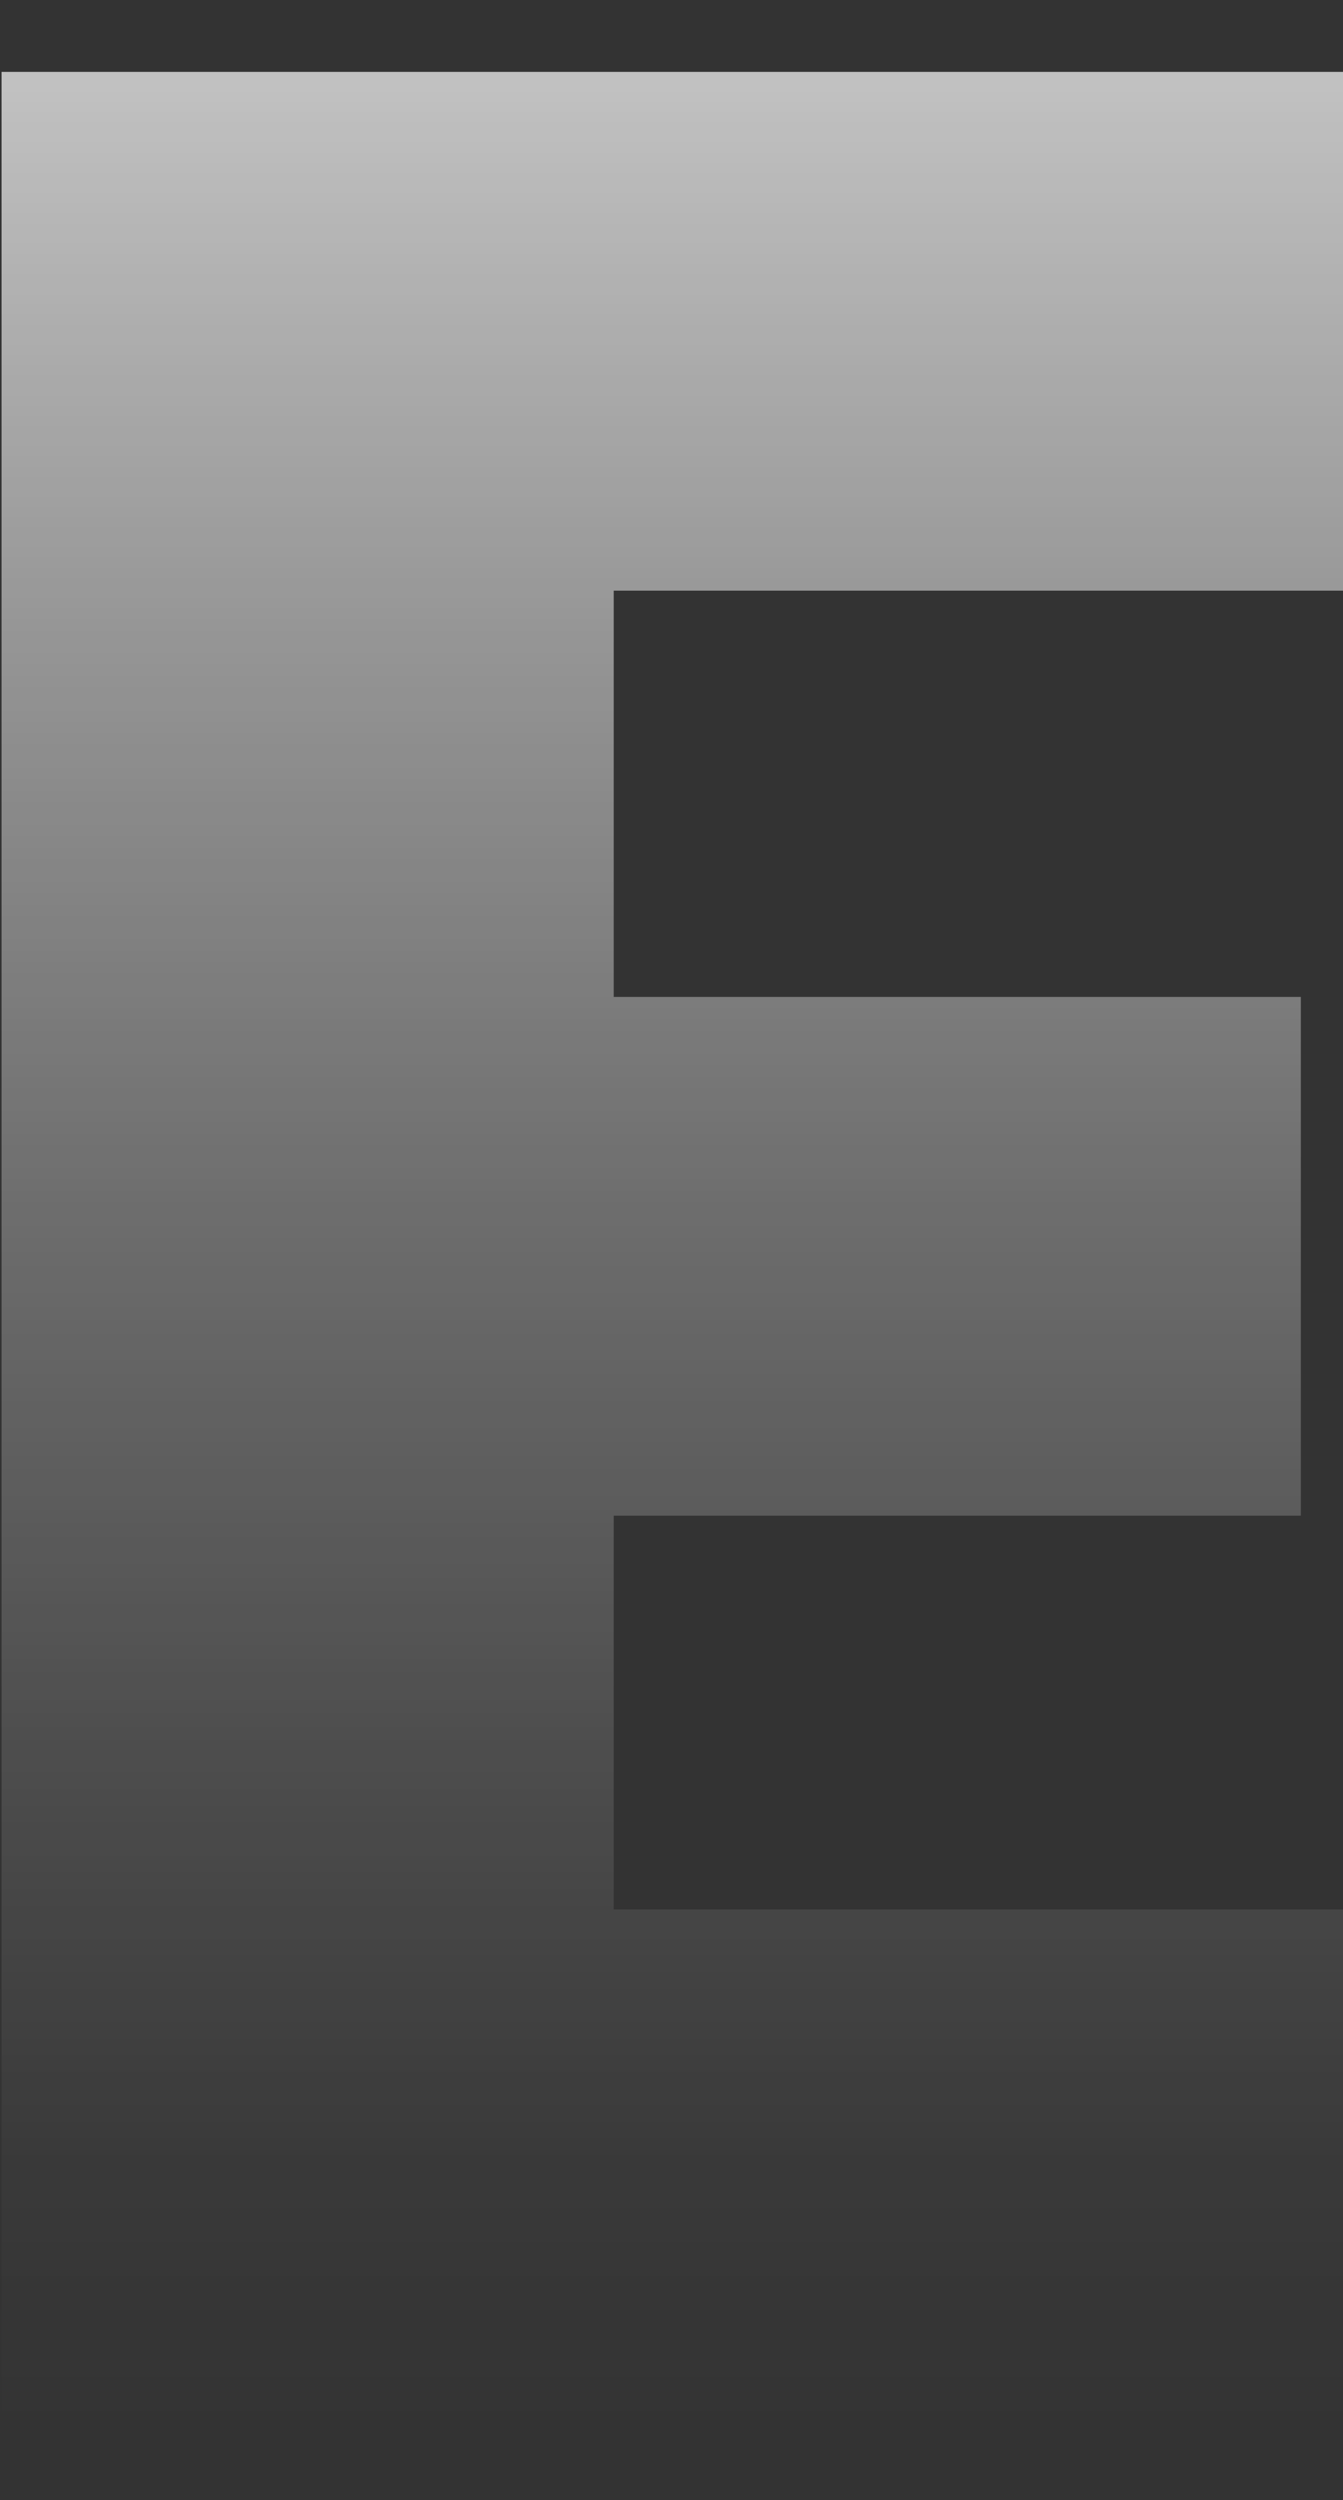 <svg xmlns="http://www.w3.org/2000/svg" viewBox="0 0 43 80" width="43" height="80">
    <rect x="0" y="0" width="43" height="80" fill="#333333" stroke="none"/>
    <defs>
        <linearGradient id="a" x1="21.5" y1="77.7" x2="21.5" y2="2.3" gradientUnits="userSpaceOnUse">
            <stop offset="0" stop-color="#fff" stop-opacity="0"/>
            <stop offset=".11" stop-color="#fff" stop-opacity=".03"/>
            <stop offset=".29" stop-color="#fff" stop-opacity=".13"/>
            <stop offset=".51" stop-color="#fff" stop-opacity=".28"/>
            <stop offset=".77" stop-color="#fff" stop-opacity=".49"/>
            <stop offset="1" stop-color="#fff" stop-opacity=".7"/>
        </linearGradient>
    </defs>
    <g>
        <path d="M43 77.7H.05V2.3H43v16.6H19.65v13h22v16.6h-22v12.6H43z" fill="url(#a)"/>
    </g>
</svg>